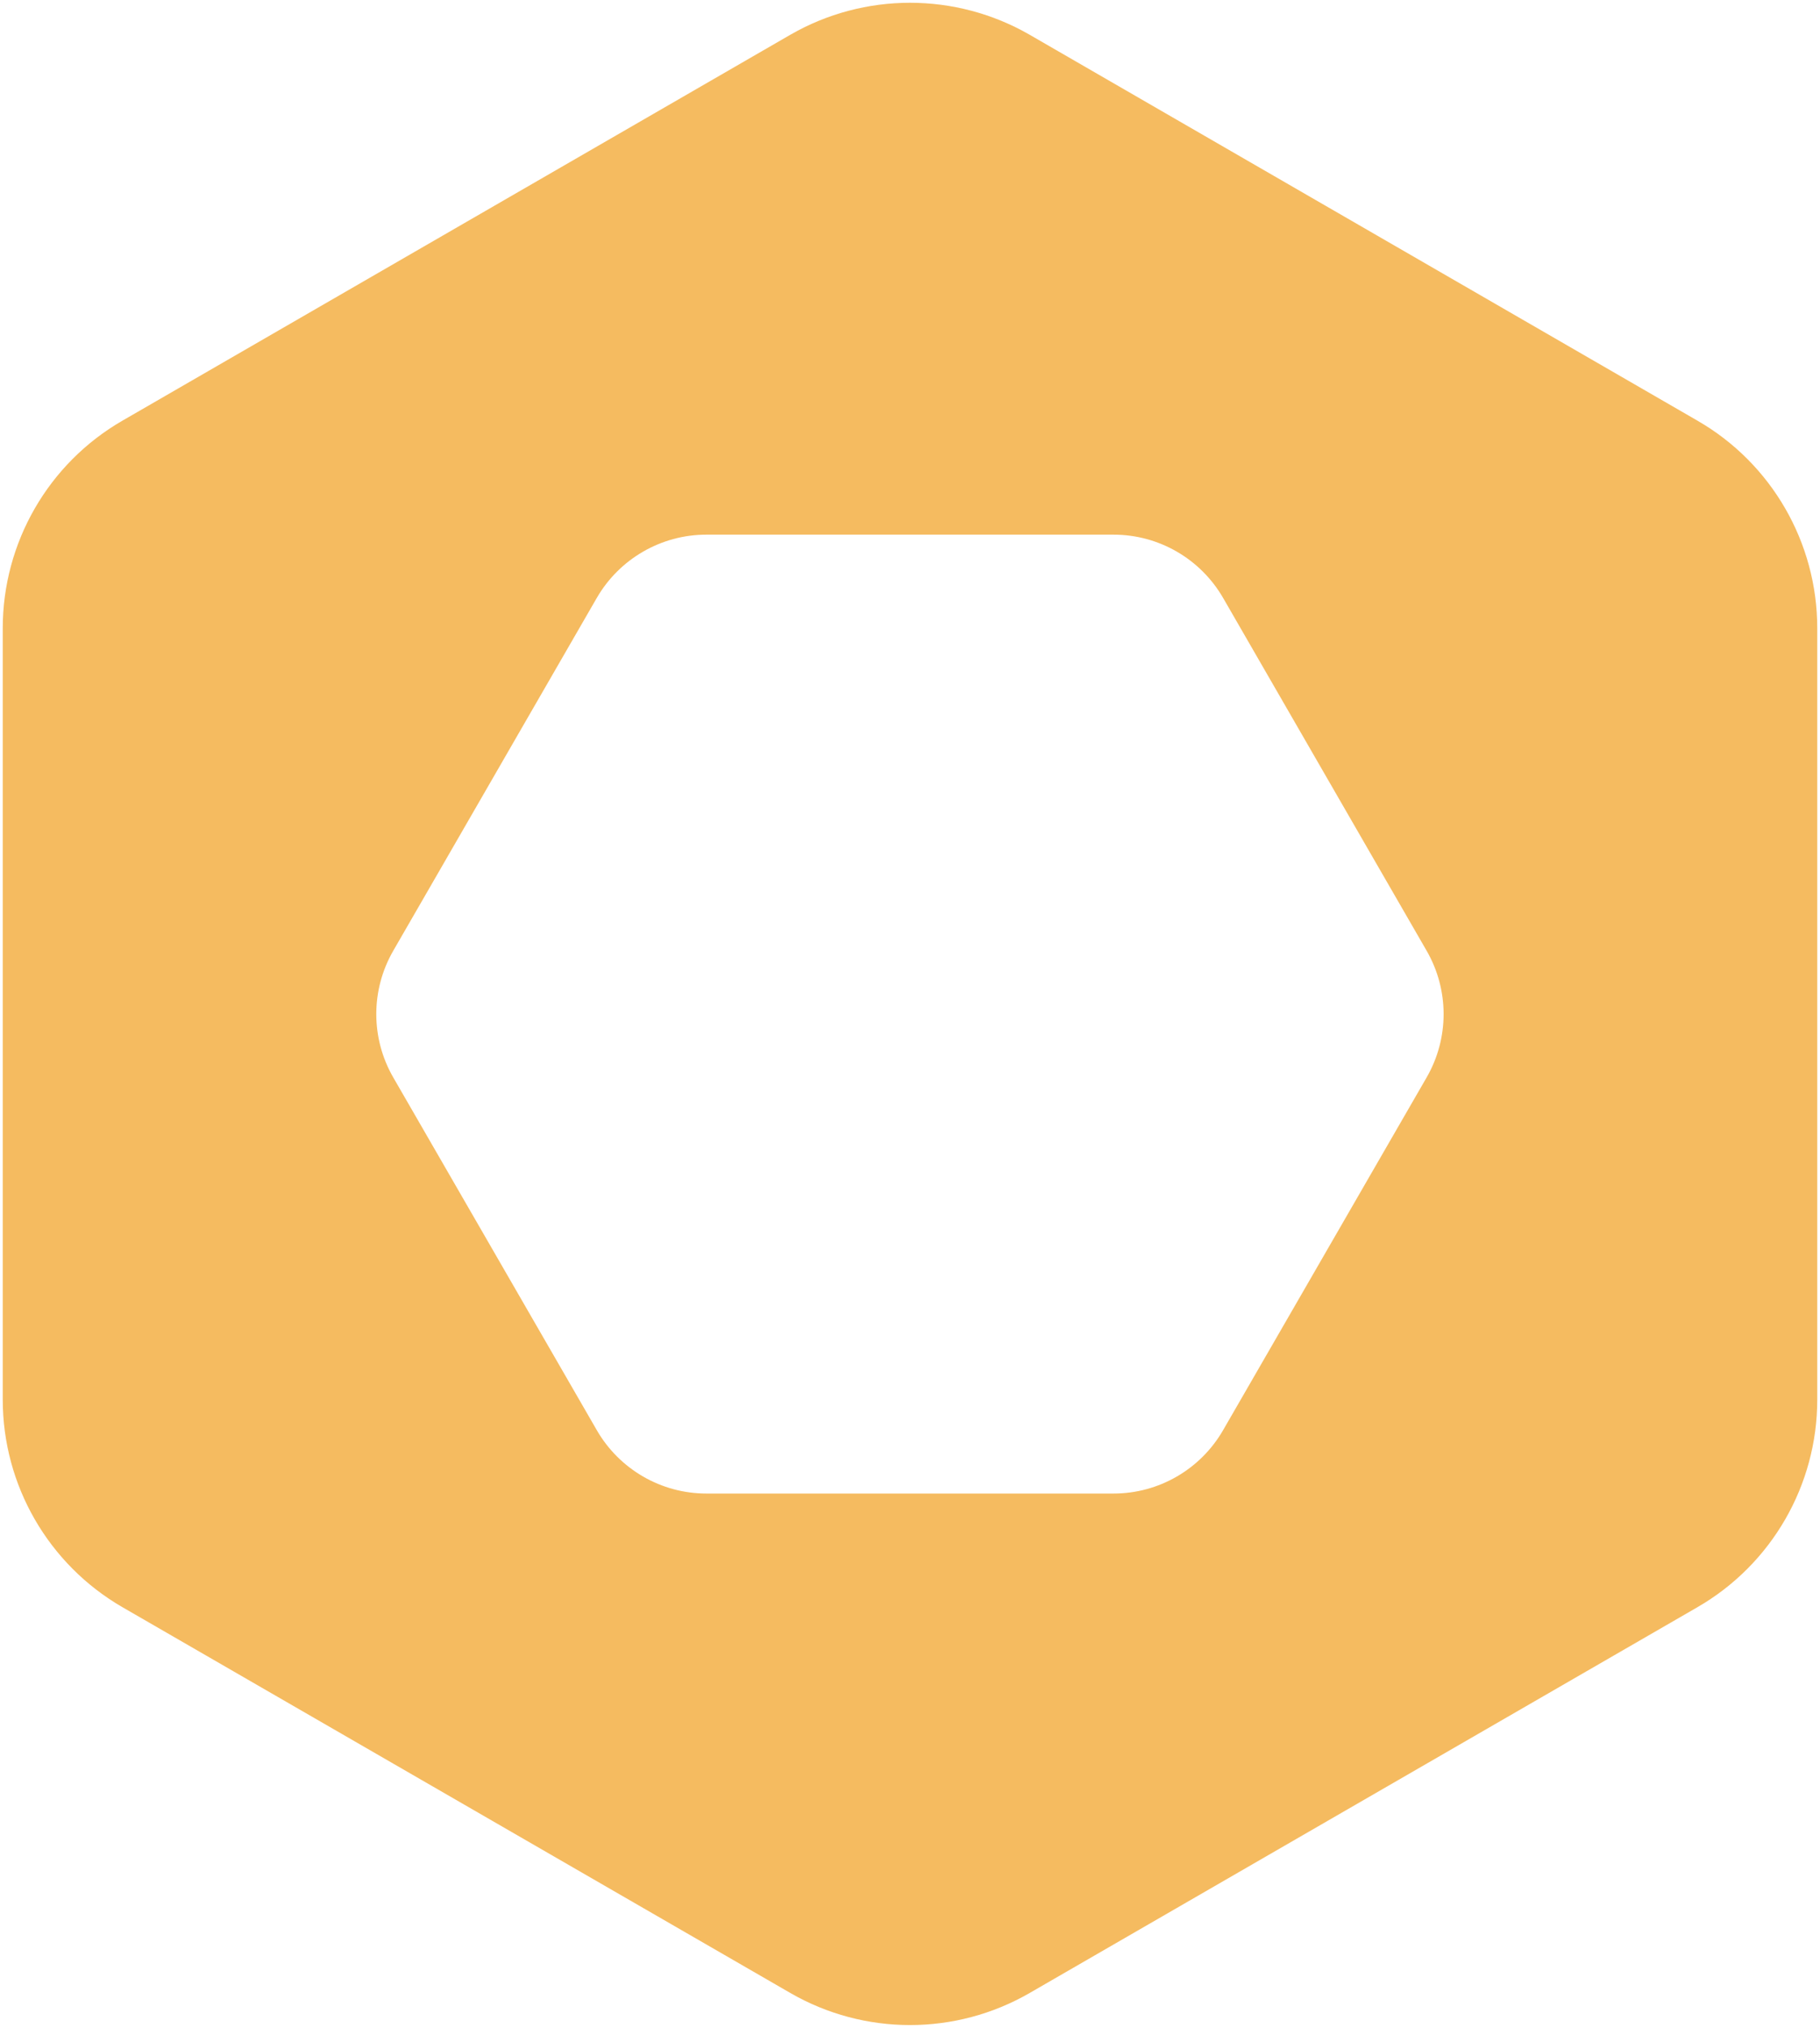 <?xml version="1.0" encoding="UTF-8"?>
<svg id="Layer_1" data-name="Layer 1" xmlns="http://www.w3.org/2000/svg" viewBox="0 0 165.78 184.59">
  <defs>
    <style>
      .cls-1 {
        fill: #f5bb60;
      }
    </style>
  </defs>
  <path class="cls-1" d="M165.53,57.19v70.22c0,7.8-4.16,15-10.92,18.9l-60.81,35.11c-6.75,3.9-15.07,3.9-21.82,0l-60.82-35.11c-6.75-3.9-10.91-11.1-10.91-18.9V57.19c0-7.8,4.16-15.01,10.91-18.9L71.98,3.17c6.75-3.89,15.07-3.89,21.82,0l60.81,35.12c6.76,3.89,10.92,11.1,10.92,18.9ZM129.95,98.08c2.06-3.57,2.06-7.96,0-11.53l-18.54-32.12c-2.06-3.56-5.86-5.76-9.98-5.76h-37.09c-4.11,0-7.92,2.2-9.98,5.76l-18.54,32.12c-2.06,3.57-2.06,7.96,0,11.53l18.54,32.11c2.06,3.57,5.87,5.77,9.98,5.77h37.09c4.12,0,7.92-2.2,9.98-5.77l18.54-32.11Z"/>
</svg>